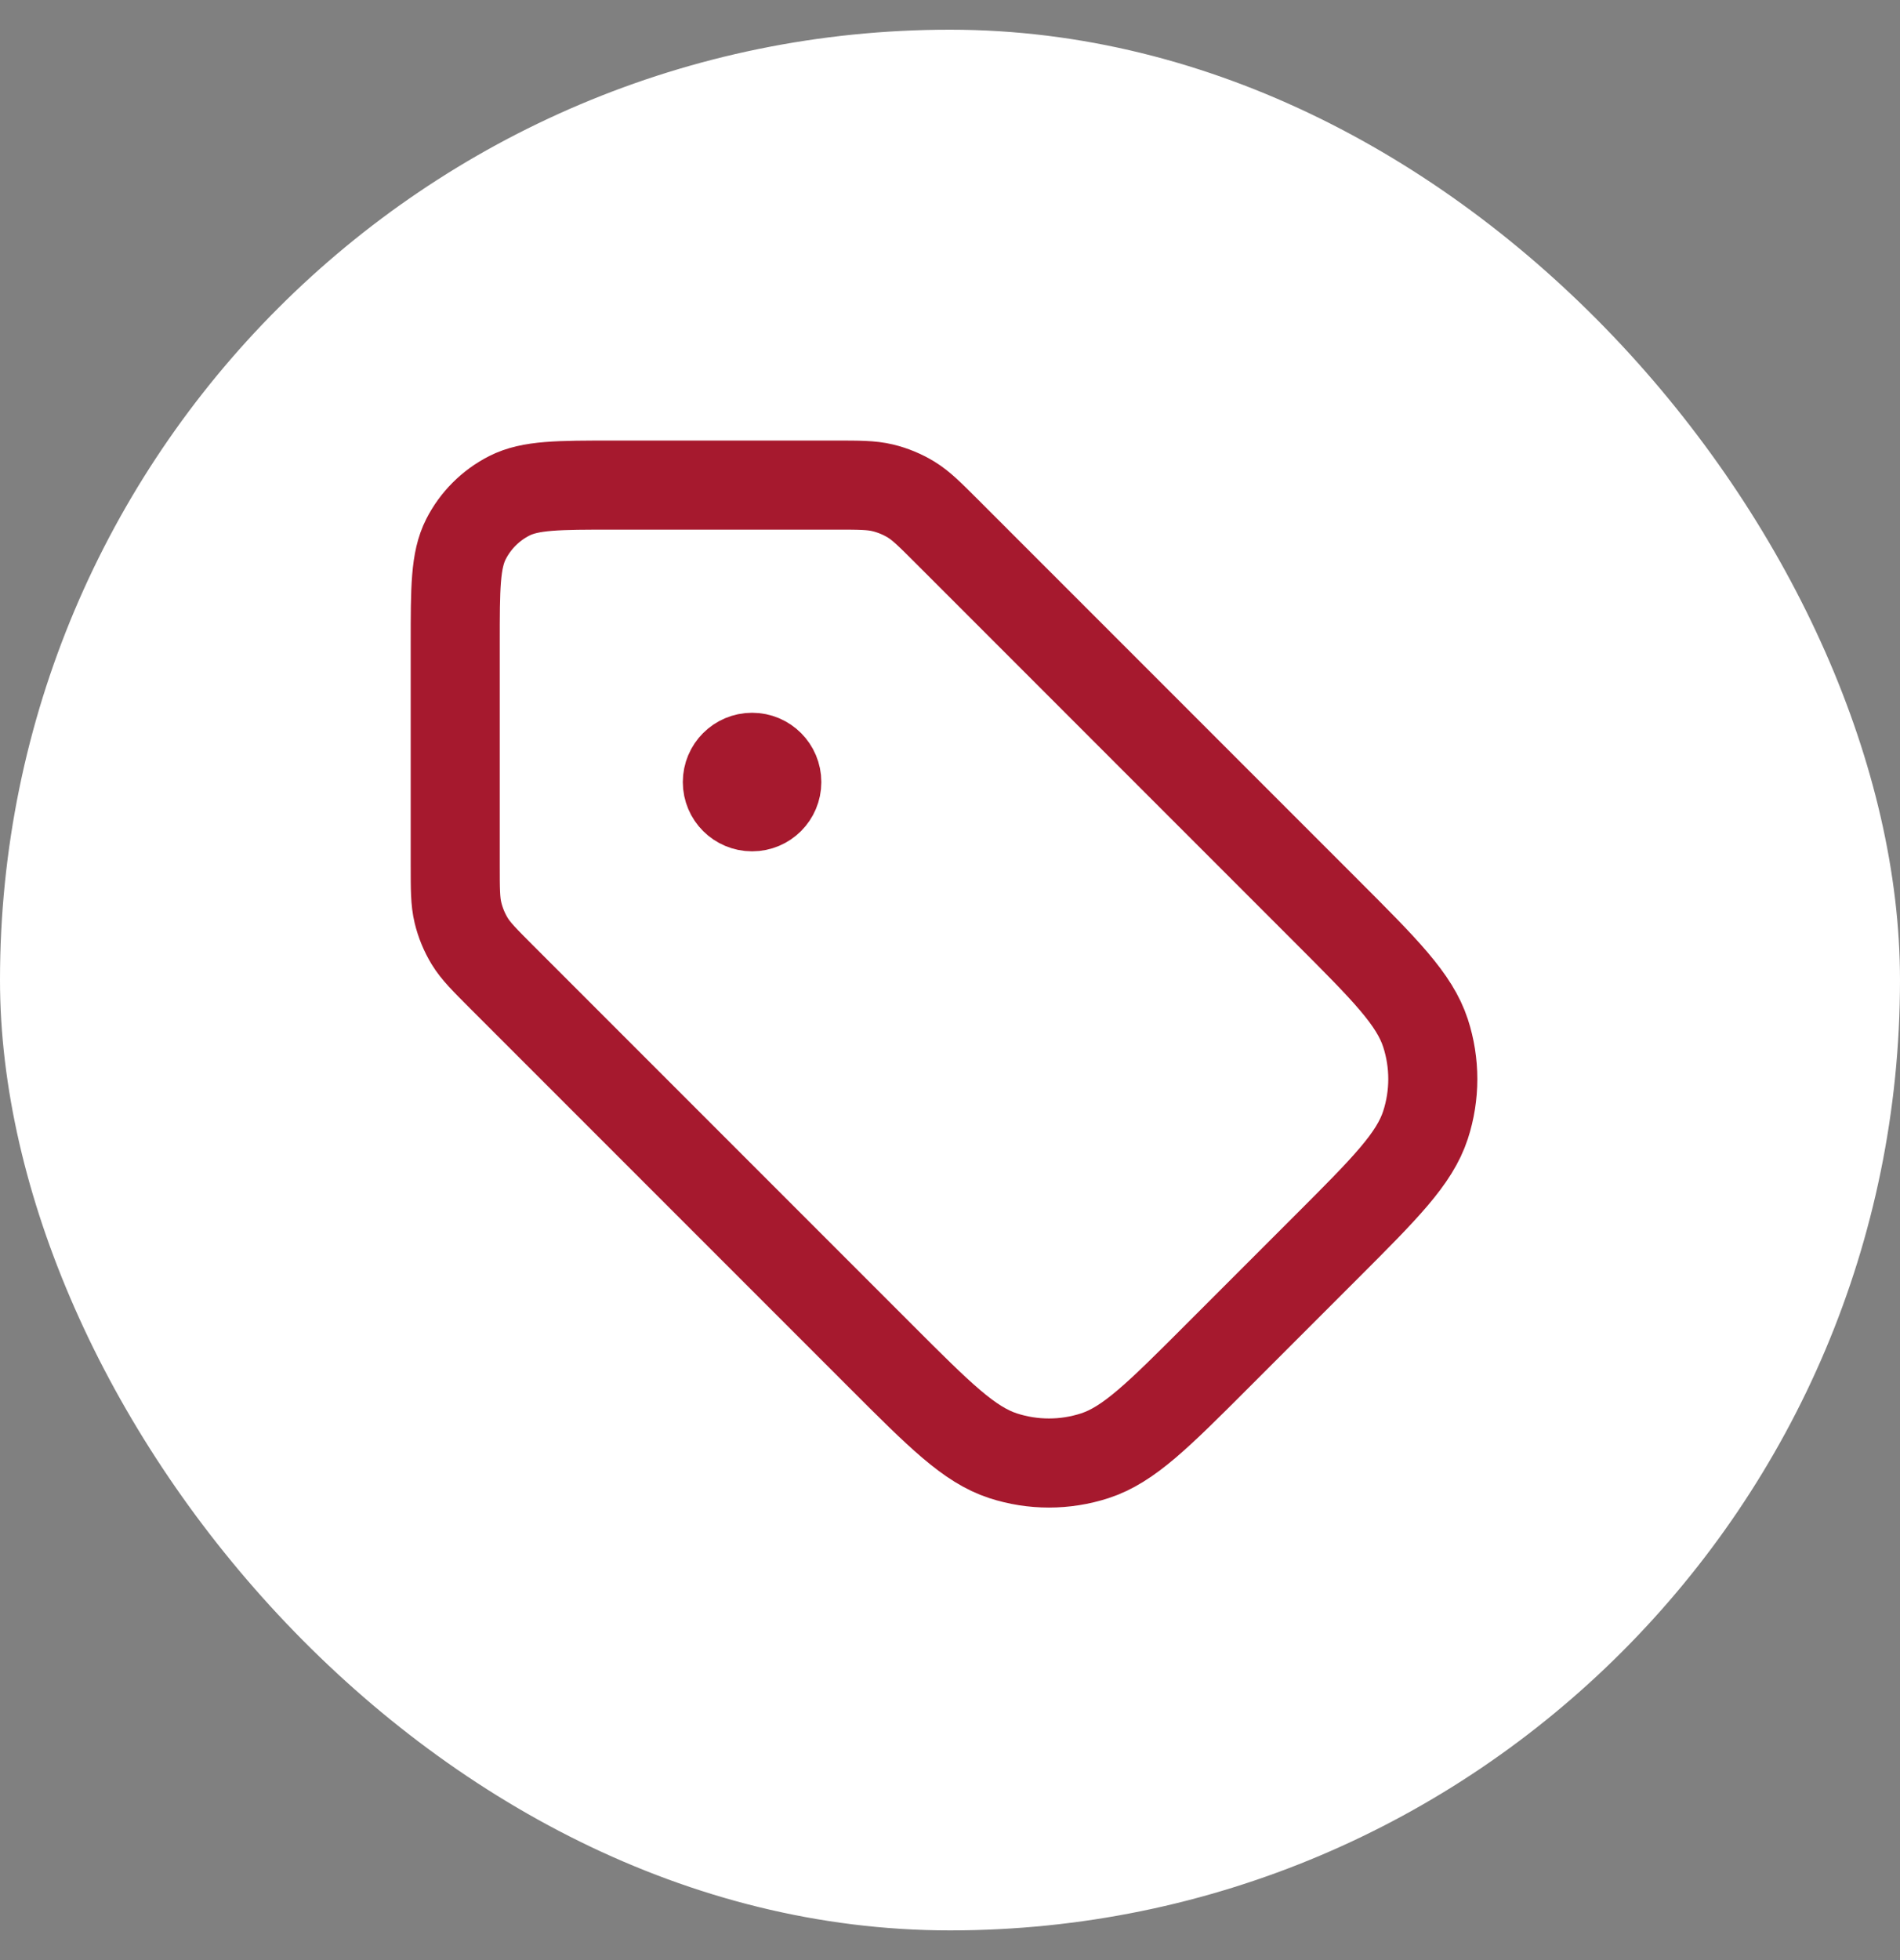 <svg width="32" height="33" viewBox="0 0 32 33" fill="none" xmlns="http://www.w3.org/2000/svg">
<rect x="0" y="0" width="32" height="33" fill="#808080" stroke="none"/>
<rect y="0.5" width="32" height="32" rx="16" fill="white"/>
<path d="M12.667 13.167H12.675M7.667 10.833L7.667 14.562C7.667 14.97 7.667 15.174 7.713 15.365C7.754 15.535 7.821 15.698 7.912 15.847C8.015 16.015 8.16 16.159 8.448 16.448L14.838 22.838C15.828 23.828 16.323 24.323 16.894 24.509C17.396 24.672 17.937 24.672 18.439 24.509C19.01 24.323 19.505 23.828 20.495 22.838L22.338 20.995C23.328 20.005 23.823 19.51 24.009 18.939C24.172 18.437 24.172 17.896 24.009 17.394C23.823 16.823 23.328 16.328 22.338 15.338L15.948 8.948C15.659 8.659 15.515 8.515 15.347 8.412C15.198 8.321 15.036 8.254 14.866 8.213C14.674 8.167 14.47 8.167 14.062 8.167L10.333 8.167C9.4 8.167 8.933 8.167 8.577 8.348C8.263 8.508 8.008 8.763 7.848 9.077C7.667 9.433 7.667 9.9 7.667 10.833ZM13.083 13.167C13.083 13.397 12.897 13.583 12.667 13.583C12.437 13.583 12.25 13.397 12.25 13.167C12.25 12.937 12.437 12.75 12.667 12.75C12.897 12.75 13.083 12.937 13.083 13.167Z" stroke="#A6192E" stroke-width="1.5" stroke-linecap="round" stroke-linejoin="round"/>
</svg>
